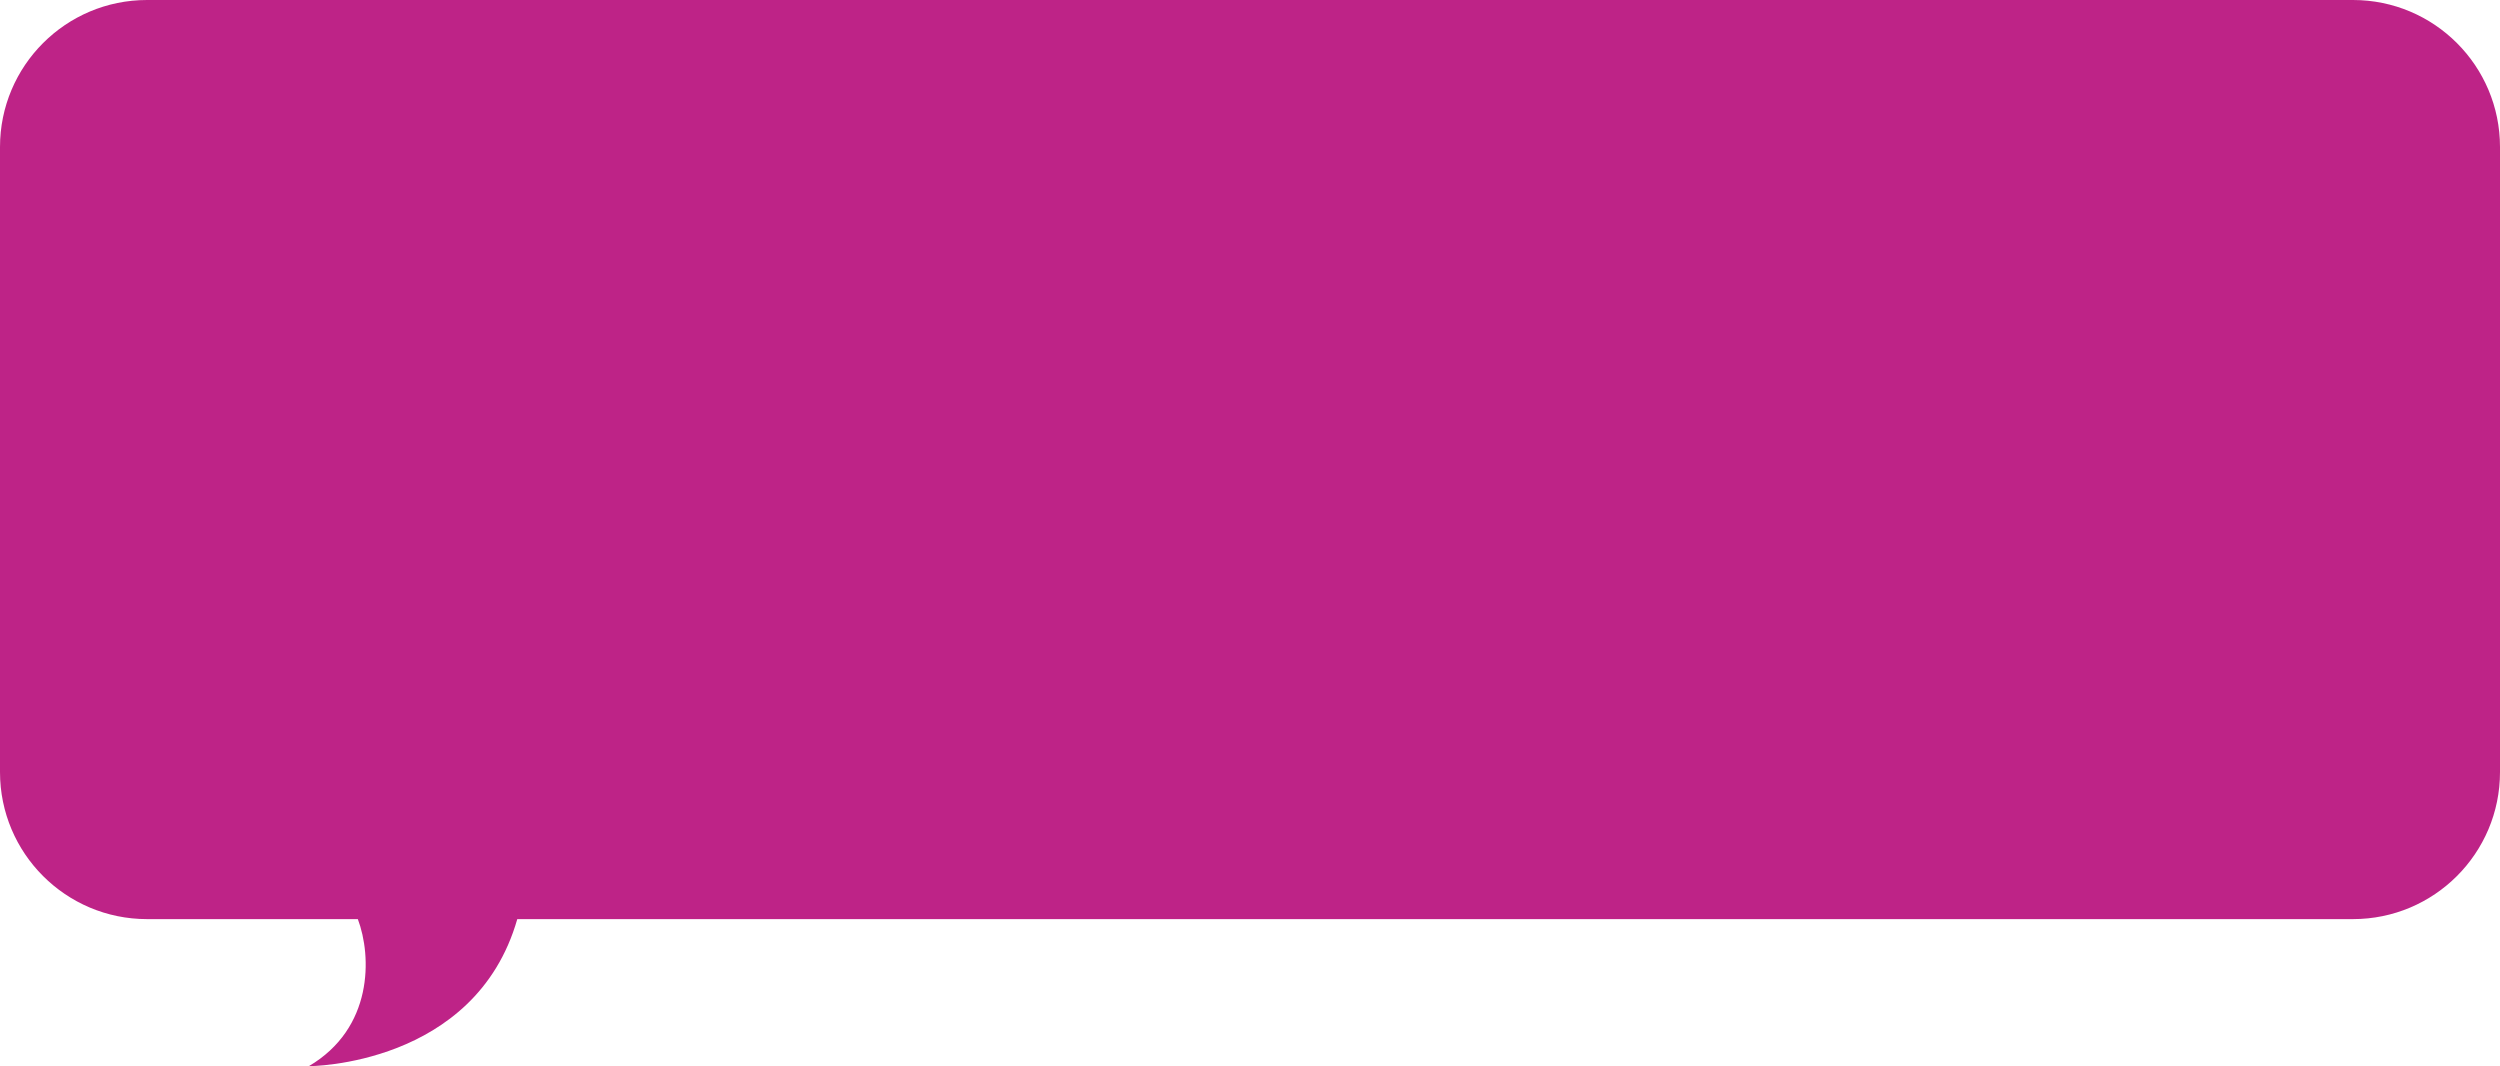 <?xml version="1.0" encoding="UTF-8"?> <svg xmlns="http://www.w3.org/2000/svg" width="340" height="145" viewBox="0 0 340 145" fill="none"> <path fill-rule="evenodd" clip-rule="evenodd" d="M20 0C8.954 0 0 8.954 0 20V105C0 116.046 8.954 125 20 125H48.666C50.582 130.087 50.76 139.849 42 145C42 145 64.63 145 70.35 125H320C331.046 125 340 116.046 340 105V20C340 8.954 331.046 0 320 0H20Z" fill="#BE2387"></path> </svg> 